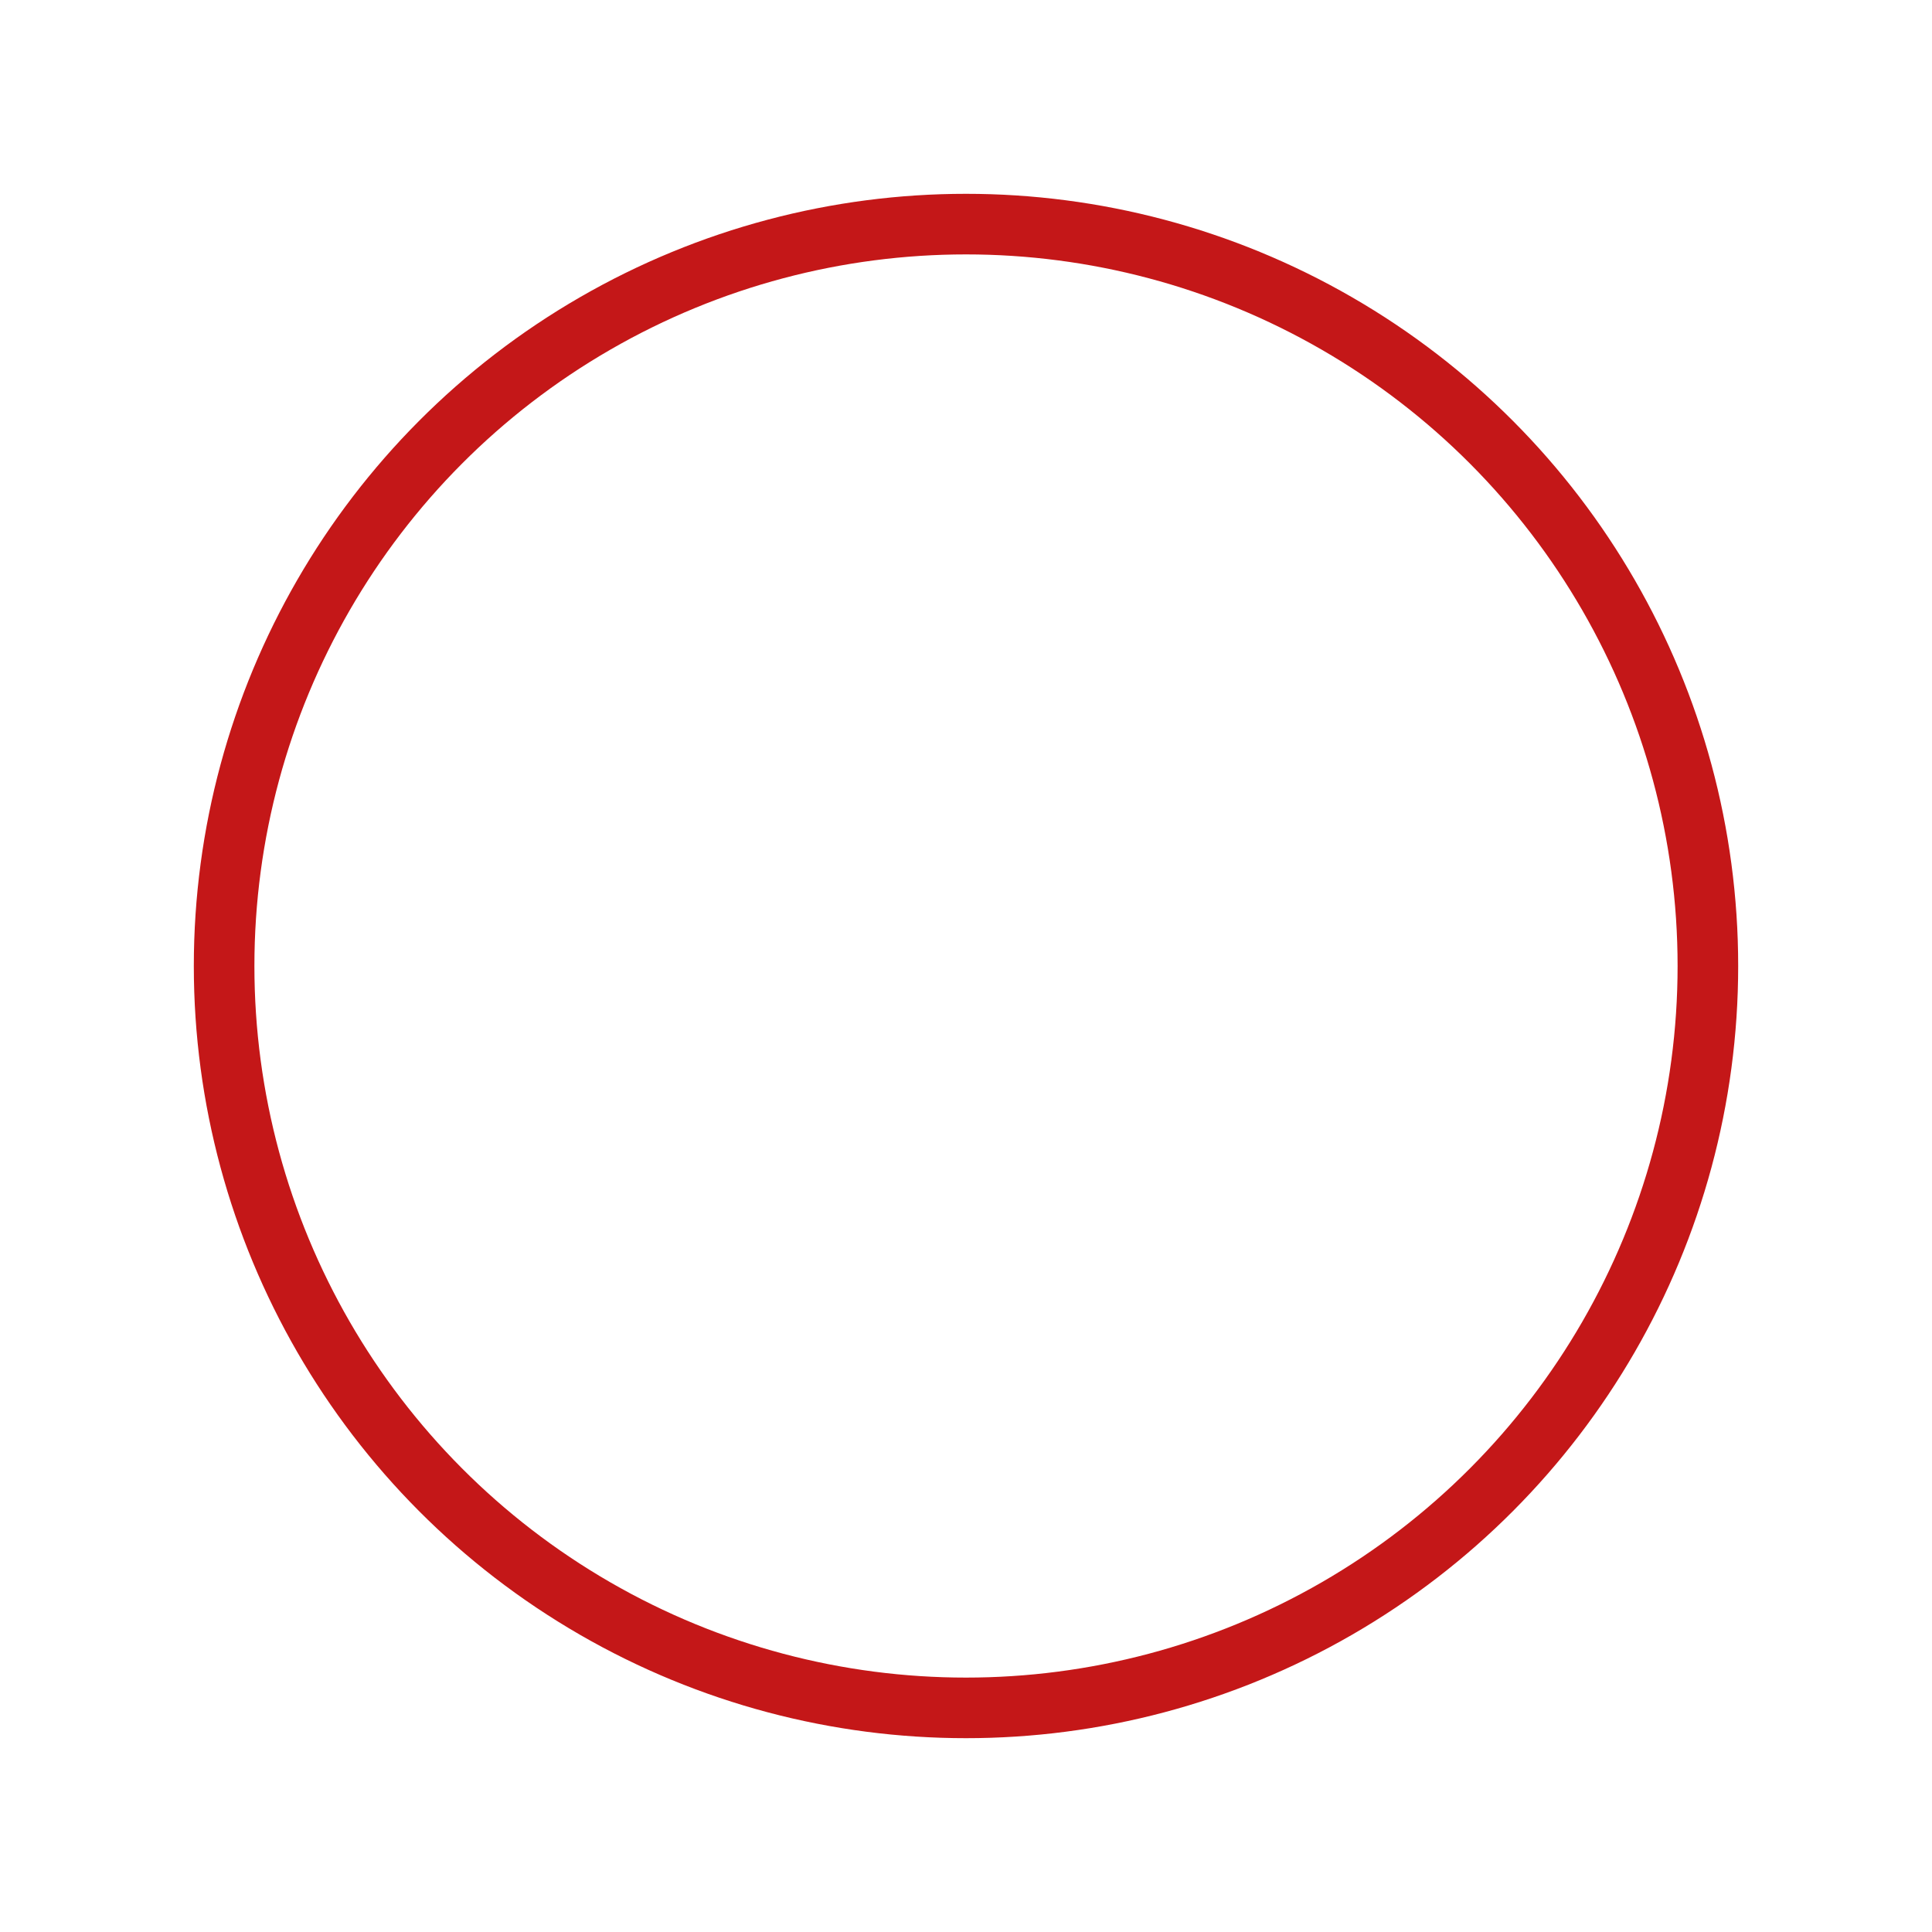 <?xml version="1.0" encoding="utf-8"?>
<!-- Generator: Adobe Illustrator 24.0.3, SVG Export Plug-In . SVG Version: 6.00 Build 0)  -->
<svg version="1.1" baseProfile="basic" id="Layer_1"
	 xmlns="http://www.w3.org/2000/svg" xmlns:xlink="http://www.w3.org/1999/xlink" x="0px" y="0px" viewBox="0 0 50 50"
	 xml:space="preserve">
<style type="text/css">
	.st0{clip-path:url(#SVGID_2_);fill:none;stroke:#C41718;stroke-width:1.568;stroke-miterlimit:10;}
	.st1{clip-path:url(#SVGID_4_);fill:#EFCD00;}
	.st2{clip-path:url(#SVGID_4_);fill:none;stroke:#EFCD00;stroke-width:1.568;stroke-miterlimit:10;}
	.st3{clip-path:url(#SVGID_6_);fill:#458137;}
	.st4{clip-path:url(#SVGID_6_);fill:none;stroke:#458137;stroke-width:1.568;stroke-miterlimit:10;}
	.st5{clip-path:url(#SVGID_8_);fill:#C41718;}
	.st6{clip-path:url(#SVGID_8_);fill:none;stroke:#C41718;stroke-width:1.568;stroke-miterlimit:10;}
	.st7{clip-path:url(#SVGID_10_);fill:#458137;}
	.st8{clip-path:url(#SVGID_10_);fill:none;stroke:#458137;stroke-width:1.568;stroke-miterlimit:10;}
	.st9{fill:#C41718;}
	.st10{fill:#458137;}
</style>
<g>
	<defs>
		<rect id="SVGID_1_" x="5" y="5" width="40" height="40"/>
	</defs>
	<clipPath id="SVGID_2_">
		<use xlink:href="#SVGID_1_"  style="overflow:visible;"/>
	</clipPath>
	<circle class="st0" cx="25" cy="25" r="19.2"/>
</g>
</svg>
